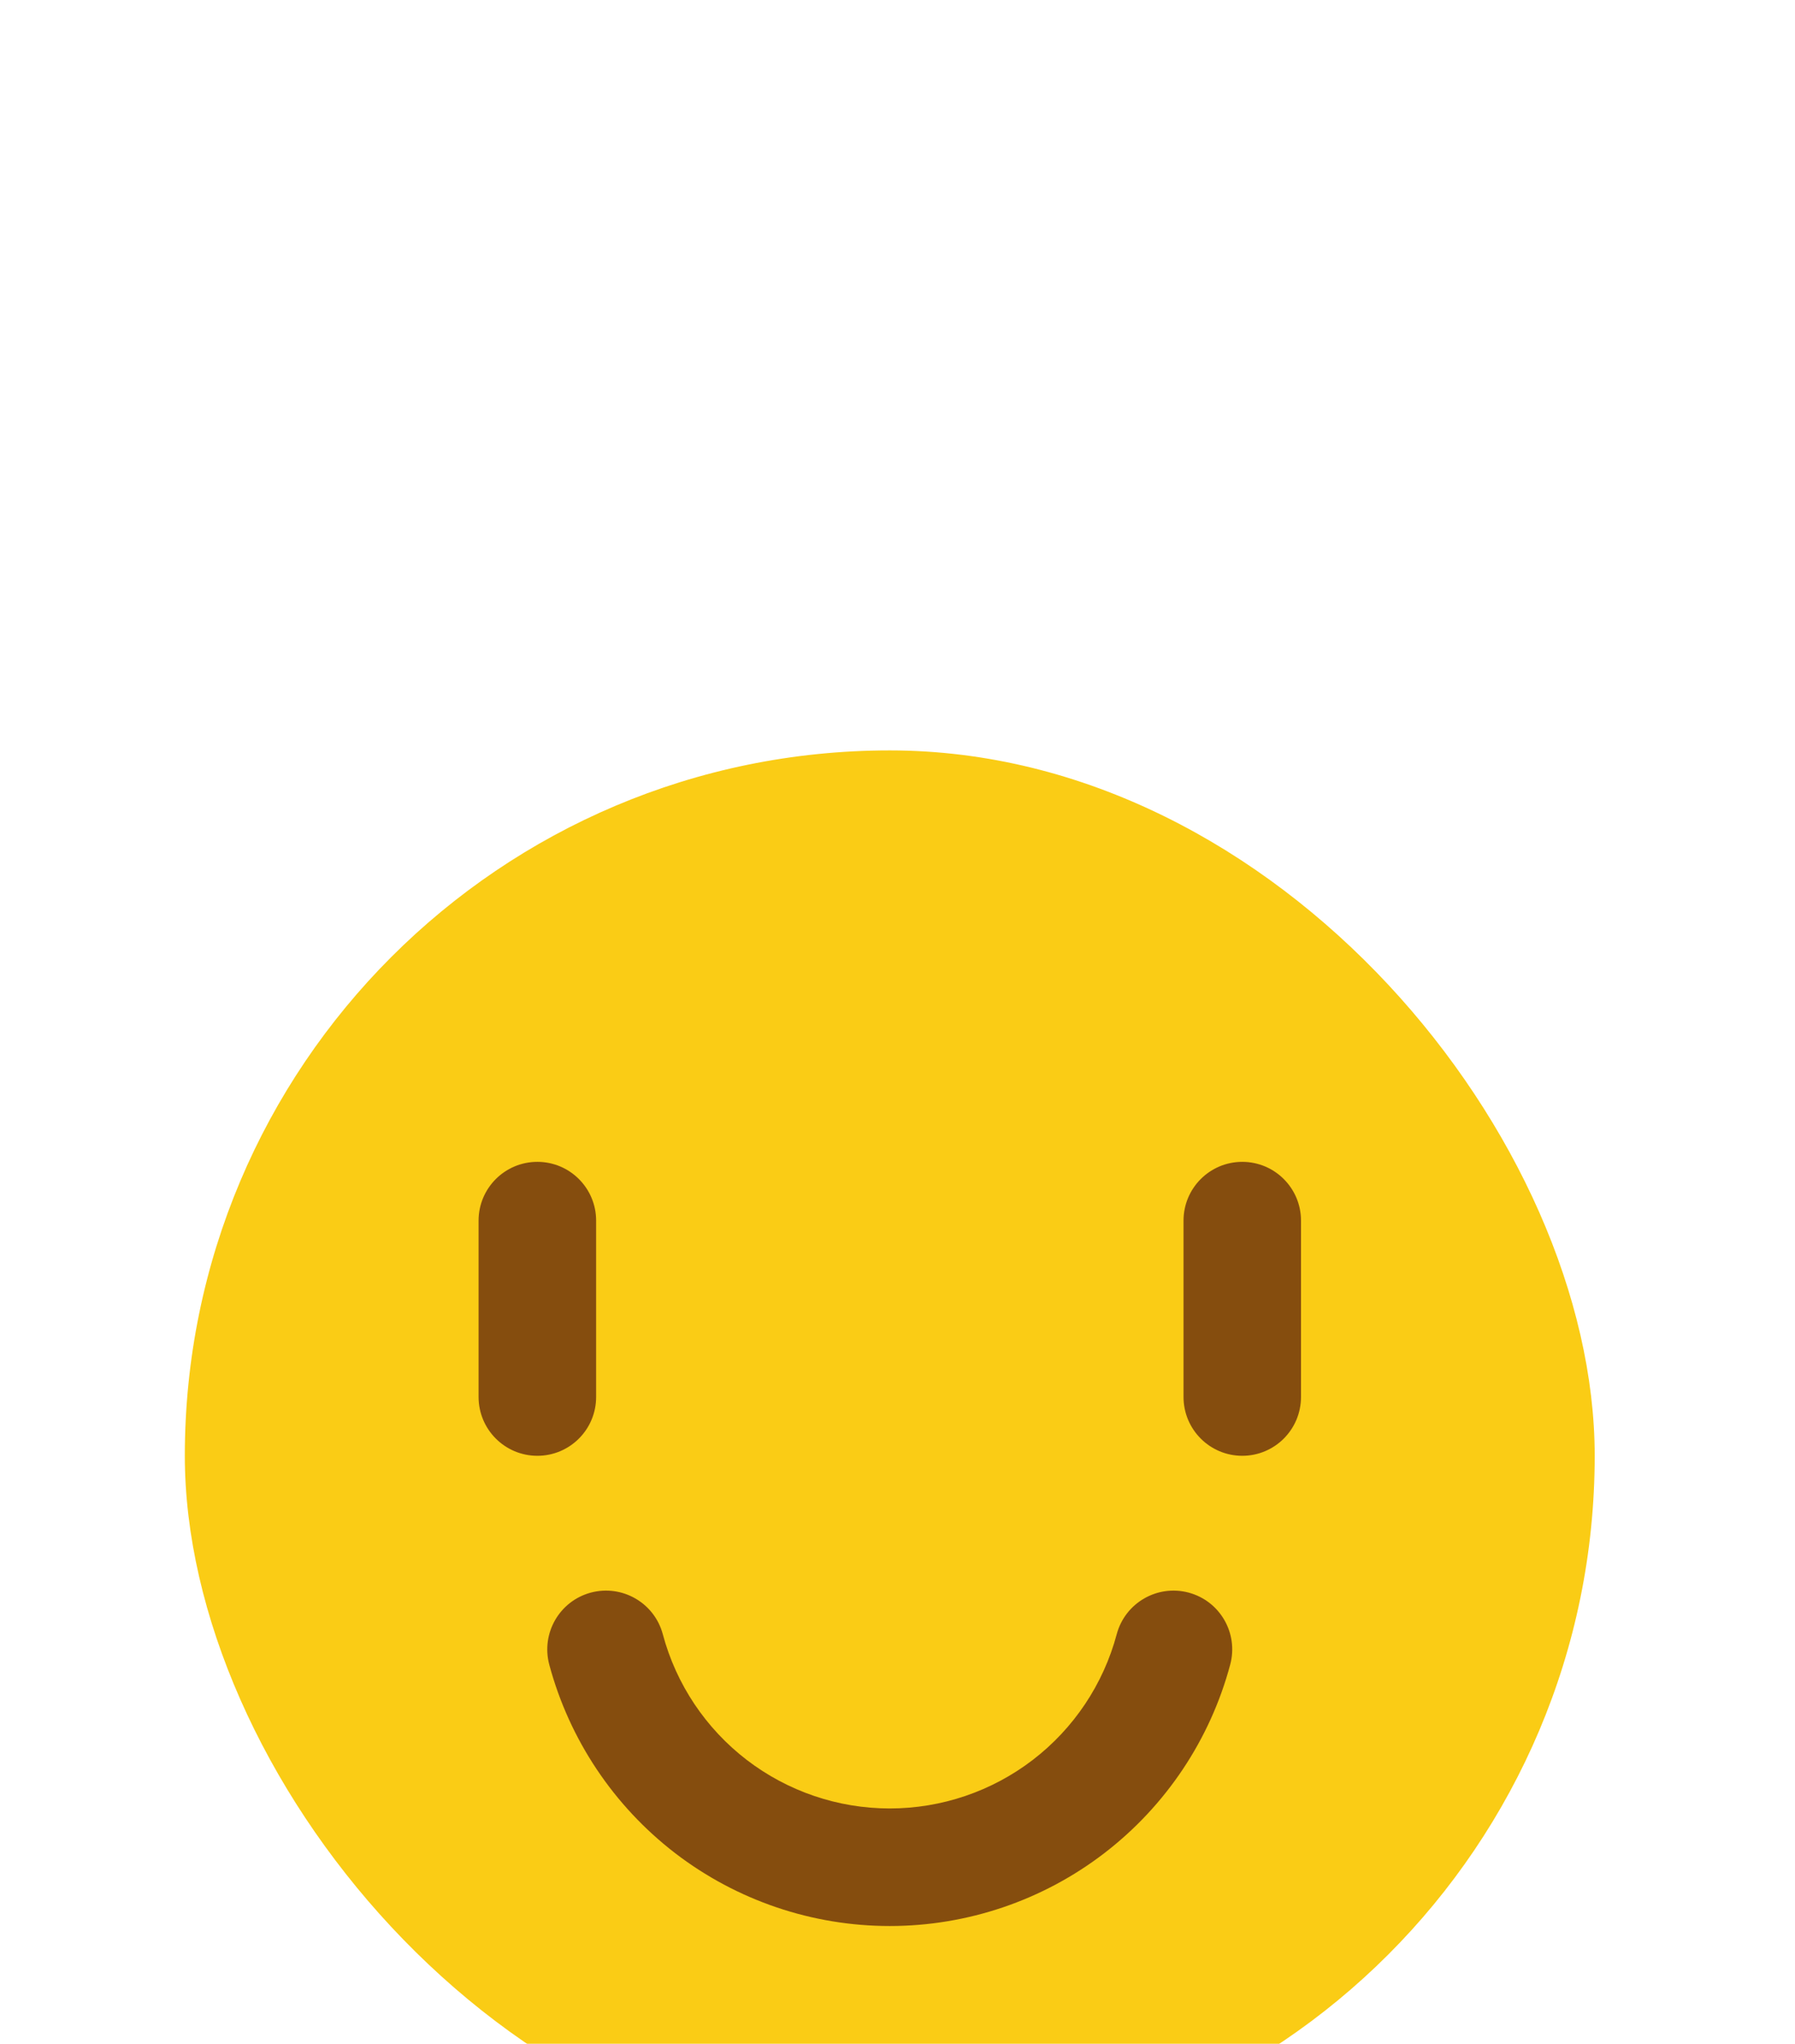 <svg width="29" height="33" viewBox="0 0 29 33" fill="none" xmlns="http://www.w3.org/2000/svg">
<g filter="url(#filter0_ddddd_22_4410)">
<rect x="2.986" y="0.015" width="22.778" height="22.778" rx="11.389" fill="#FACC15"/>
<path fill-rule="evenodd" clip-rule="evenodd" d="M20.07 6.658C20.594 6.658 21.019 7.083 21.019 7.607L21.019 10.454C21.019 10.979 20.594 11.404 20.07 11.404C19.546 11.404 19.121 10.979 19.121 10.454L19.121 7.607C19.121 7.083 19.546 6.658 20.07 6.658Z" fill="#854D0E"/>
<path fill-rule="evenodd" clip-rule="evenodd" d="M8.682 6.658C9.206 6.658 9.631 7.083 9.631 7.607L9.631 10.454C9.631 10.979 9.206 11.404 8.682 11.404C8.157 11.404 7.732 10.979 7.732 10.454L7.732 7.607C7.732 7.083 8.157 6.658 8.682 6.658Z" fill="#854D0E"/>
<path fill-rule="evenodd" clip-rule="evenodd" d="M19.204 13.613C19.711 13.749 20.011 14.269 19.875 14.776C19.551 15.986 18.836 17.056 17.841 17.82C16.847 18.583 15.628 18.996 14.375 18.996C13.121 18.996 11.903 18.583 10.908 17.82C9.914 17.056 9.199 15.986 8.874 14.776C8.739 14.269 9.039 13.749 9.545 13.613C10.052 13.478 10.572 13.778 10.708 14.284C10.924 15.092 11.401 15.805 12.064 16.314C12.727 16.822 13.539 17.098 14.375 17.098C15.211 17.098 16.023 16.822 16.686 16.314C17.349 15.805 17.826 15.092 18.042 14.284C18.178 13.778 18.698 13.478 19.204 13.613Z" fill="#854D0E"/>
</g>
<defs>
<filter id="filter0_ddddd_22_4410" x="0.139" y="0.015" width="28.473" height="32.032" filterUnits="userSpaceOnUse" color-interpolation-filters="sRGB">
<feFlood flood-opacity="0" result="BackgroundImageFix"/>
<feColorMatrix in="SourceAlpha" type="matrix" values="0 0 0 0 0 0 0 0 0 0 0 0 0 0 0 0 0 0 127 0" result="hardAlpha"/>
<feOffset/>
<feColorMatrix type="matrix" values="0 0 0 0 0.294 0 0 0 0 0.204 0 0 0 0 0.145 0 0 0 0.05 0"/>
<feBlend mode="normal" in2="BackgroundImageFix" result="effect1_dropShadow_22_4410"/>
<feColorMatrix in="SourceAlpha" type="matrix" values="0 0 0 0 0 0 0 0 0 0 0 0 0 0 0 0 0 0 127 0" result="hardAlpha"/>
<feOffset dy="0.712"/>
<feGaussianBlur stdDeviation="0.356"/>
<feColorMatrix type="matrix" values="0 0 0 0 0.294 0 0 0 0 0.204 0 0 0 0 0.145 0 0 0 0.05 0"/>
<feBlend mode="normal" in2="effect1_dropShadow_22_4410" result="effect2_dropShadow_22_4410"/>
<feColorMatrix in="SourceAlpha" type="matrix" values="0 0 0 0 0 0 0 0 0 0 0 0 0 0 0 0 0 0 127 0" result="hardAlpha"/>
<feOffset dy="1.424"/>
<feGaussianBlur stdDeviation="0.712"/>
<feColorMatrix type="matrix" values="0 0 0 0 0.294 0 0 0 0 0.204 0 0 0 0 0.145 0 0 0 0.04 0"/>
<feBlend mode="normal" in2="effect2_dropShadow_22_4410" result="effect3_dropShadow_22_4410"/>
<feColorMatrix in="SourceAlpha" type="matrix" values="0 0 0 0 0 0 0 0 0 0 0 0 0 0 0 0 0 0 127 0" result="hardAlpha"/>
<feOffset dy="3.559"/>
<feGaussianBlur stdDeviation="1.068"/>
<feColorMatrix type="matrix" values="0 0 0 0 0.294 0 0 0 0 0.204 0 0 0 0 0.145 0 0 0 0.03 0"/>
<feBlend mode="normal" in2="effect3_dropShadow_22_4410" result="effect4_dropShadow_22_4410"/>
<feColorMatrix in="SourceAlpha" type="matrix" values="0 0 0 0 0 0 0 0 0 0 0 0 0 0 0 0 0 0 127 0" result="hardAlpha"/>
<feOffset dy="6.406"/>
<feGaussianBlur stdDeviation="1.424"/>
<feColorMatrix type="matrix" values="0 0 0 0 0.294 0 0 0 0 0.204 0 0 0 0 0.145 0 0 0 0.01 0"/>
<feBlend mode="normal" in2="effect4_dropShadow_22_4410" result="effect5_dropShadow_22_4410"/>
<feBlend mode="normal" in="SourceGraphic" in2="effect5_dropShadow_22_4410" result="shape"/>
</filter>
</defs>
</svg>
